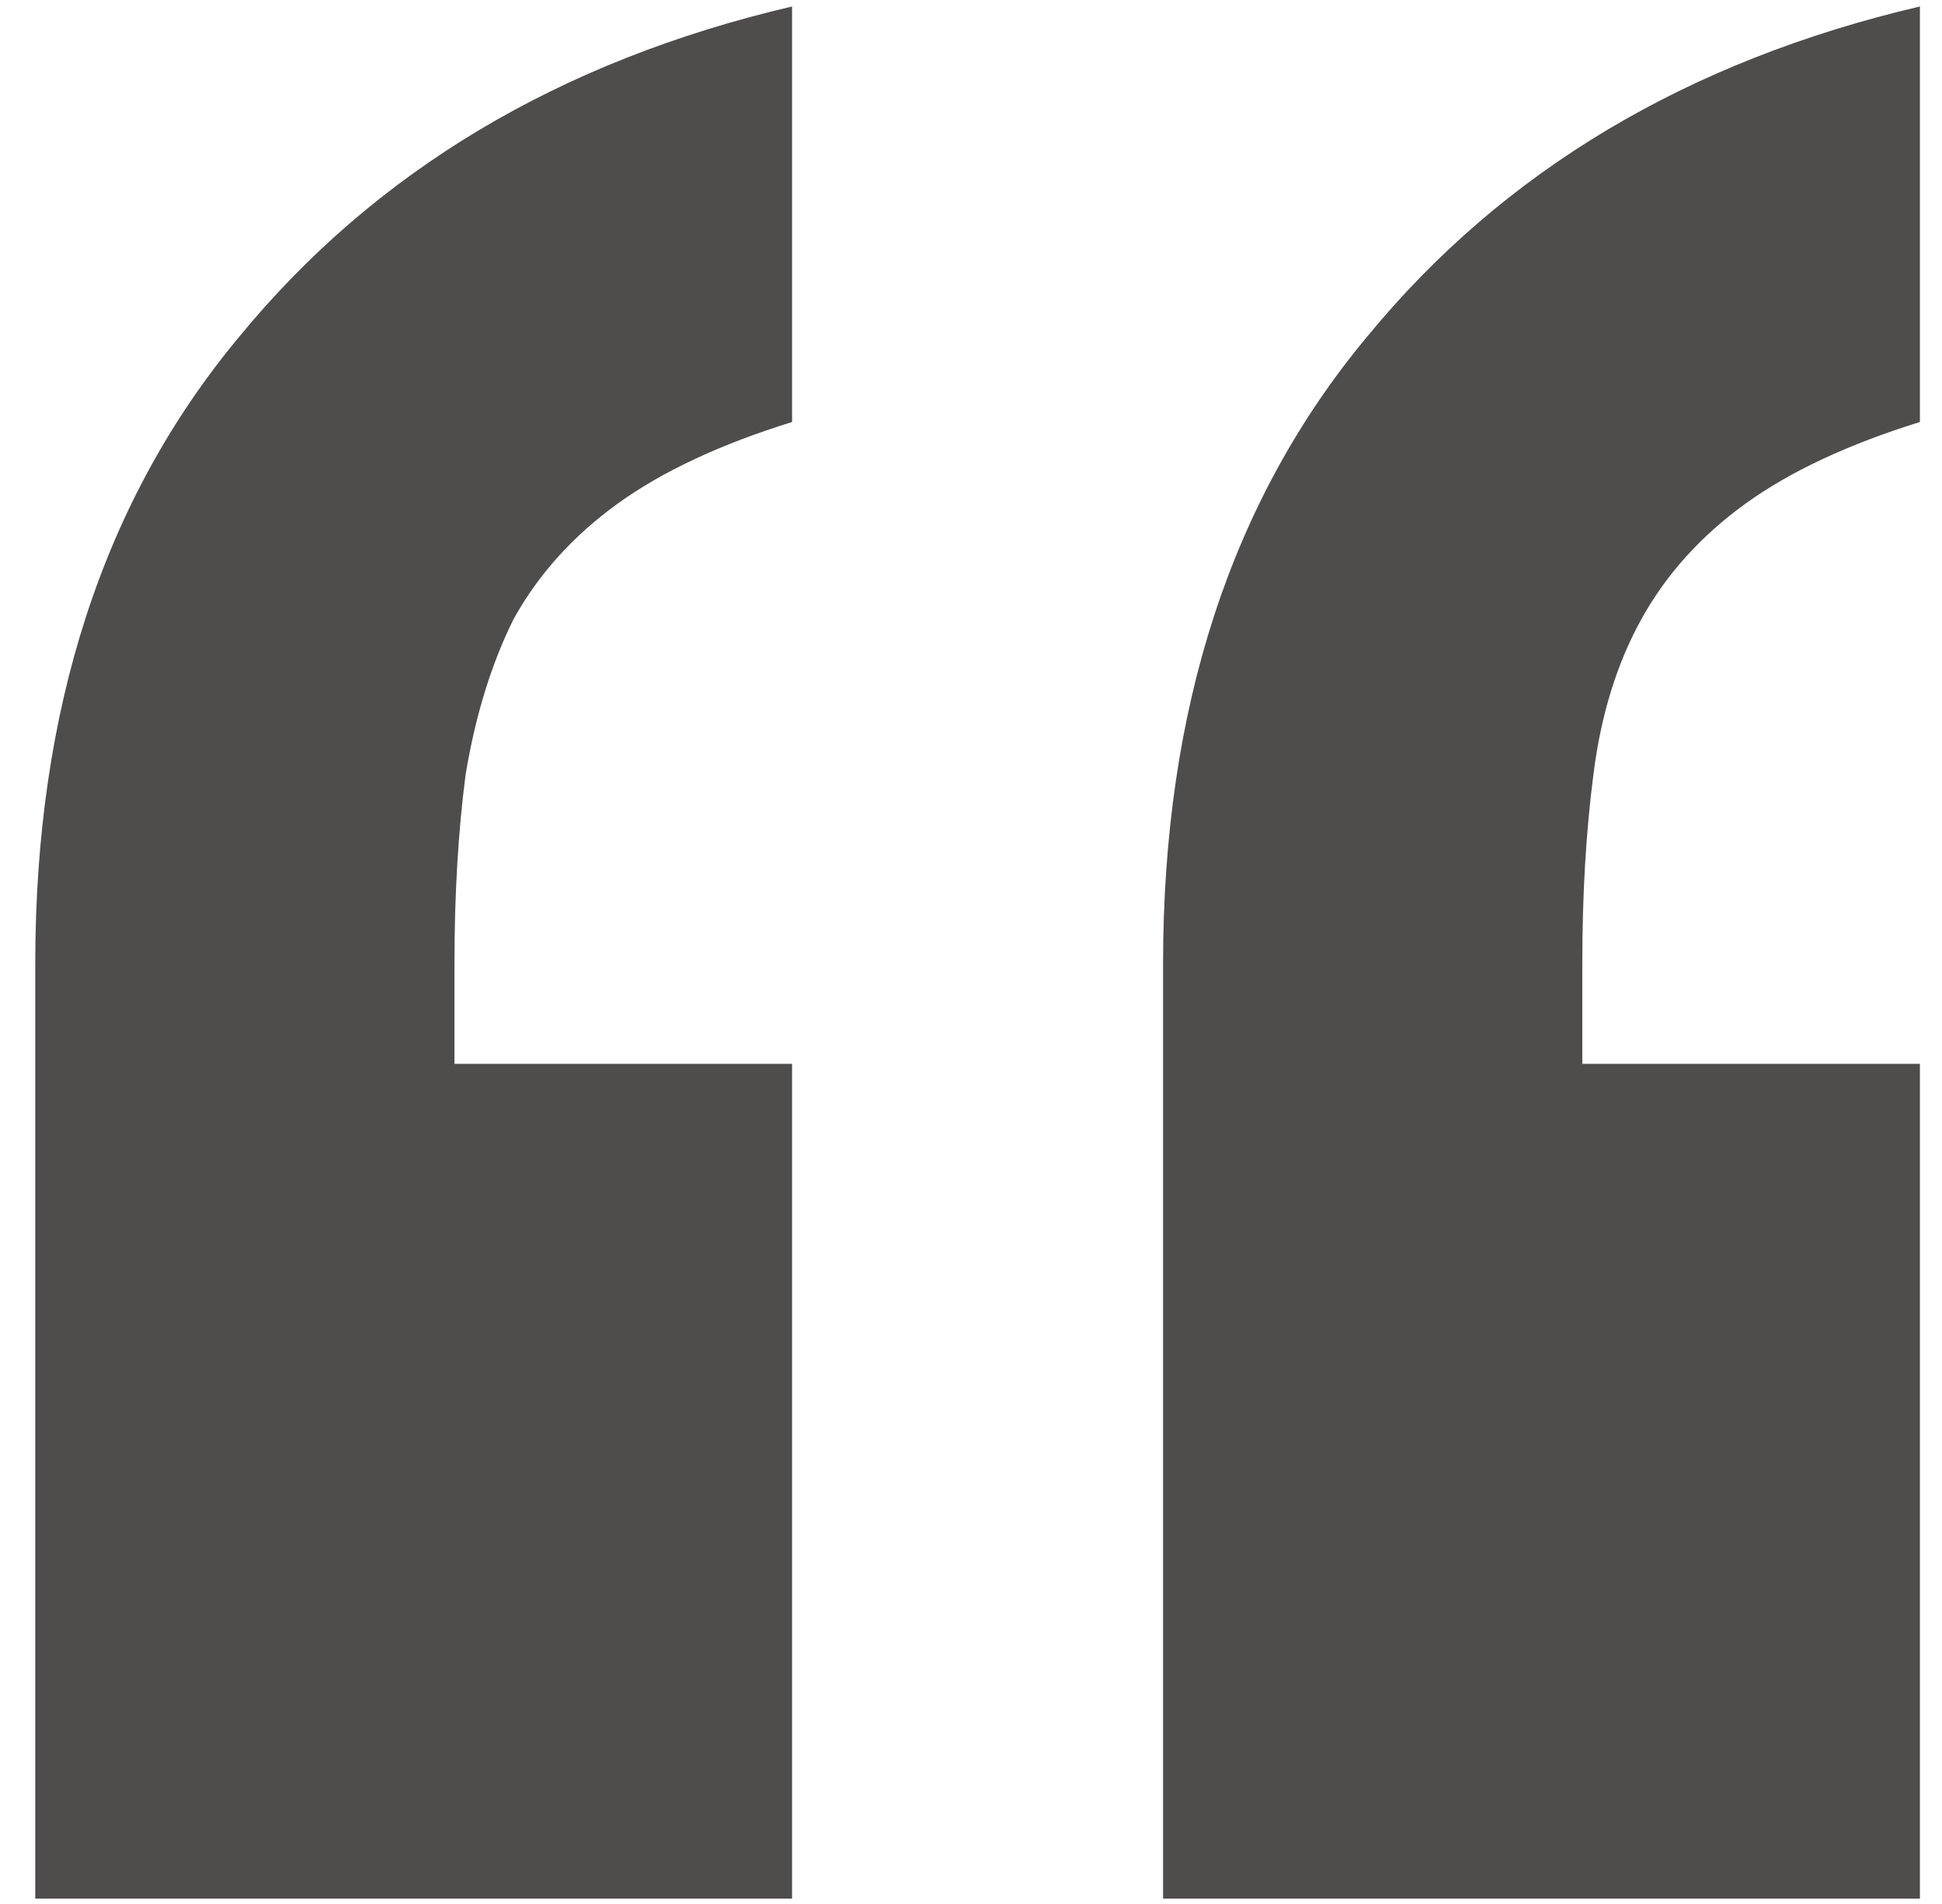 <svg width="51" height="50" viewBox="0 0 51 50" fill="none" xmlns="http://www.w3.org/2000/svg">
<path d="M30.544 49.859V25.307C30.544 18.616 32.33 13.128 35.903 8.841C39.475 4.489 44.314 1.599 50.42 0.17V11.082C48.536 11.667 47.01 12.381 45.841 13.225C44.672 14.07 43.762 15.077 43.113 16.246C42.463 17.415 42.041 18.779 41.846 20.338C41.651 21.832 41.554 23.488 41.554 25.307V27.937H50.42V49.859H30.544ZM0.926 49.859V25.307C0.926 18.616 2.712 13.128 6.284 8.841C9.857 4.489 14.696 1.599 20.801 0.17V11.082C18.918 11.667 17.391 12.381 16.222 13.225C15.053 14.07 14.144 15.077 13.494 16.246C12.91 17.415 12.487 18.779 12.228 20.338C12.033 21.832 11.935 23.488 11.935 25.307V27.937H20.801V49.859H0.926Z" fill="#4F4D4C"/>
</svg>
